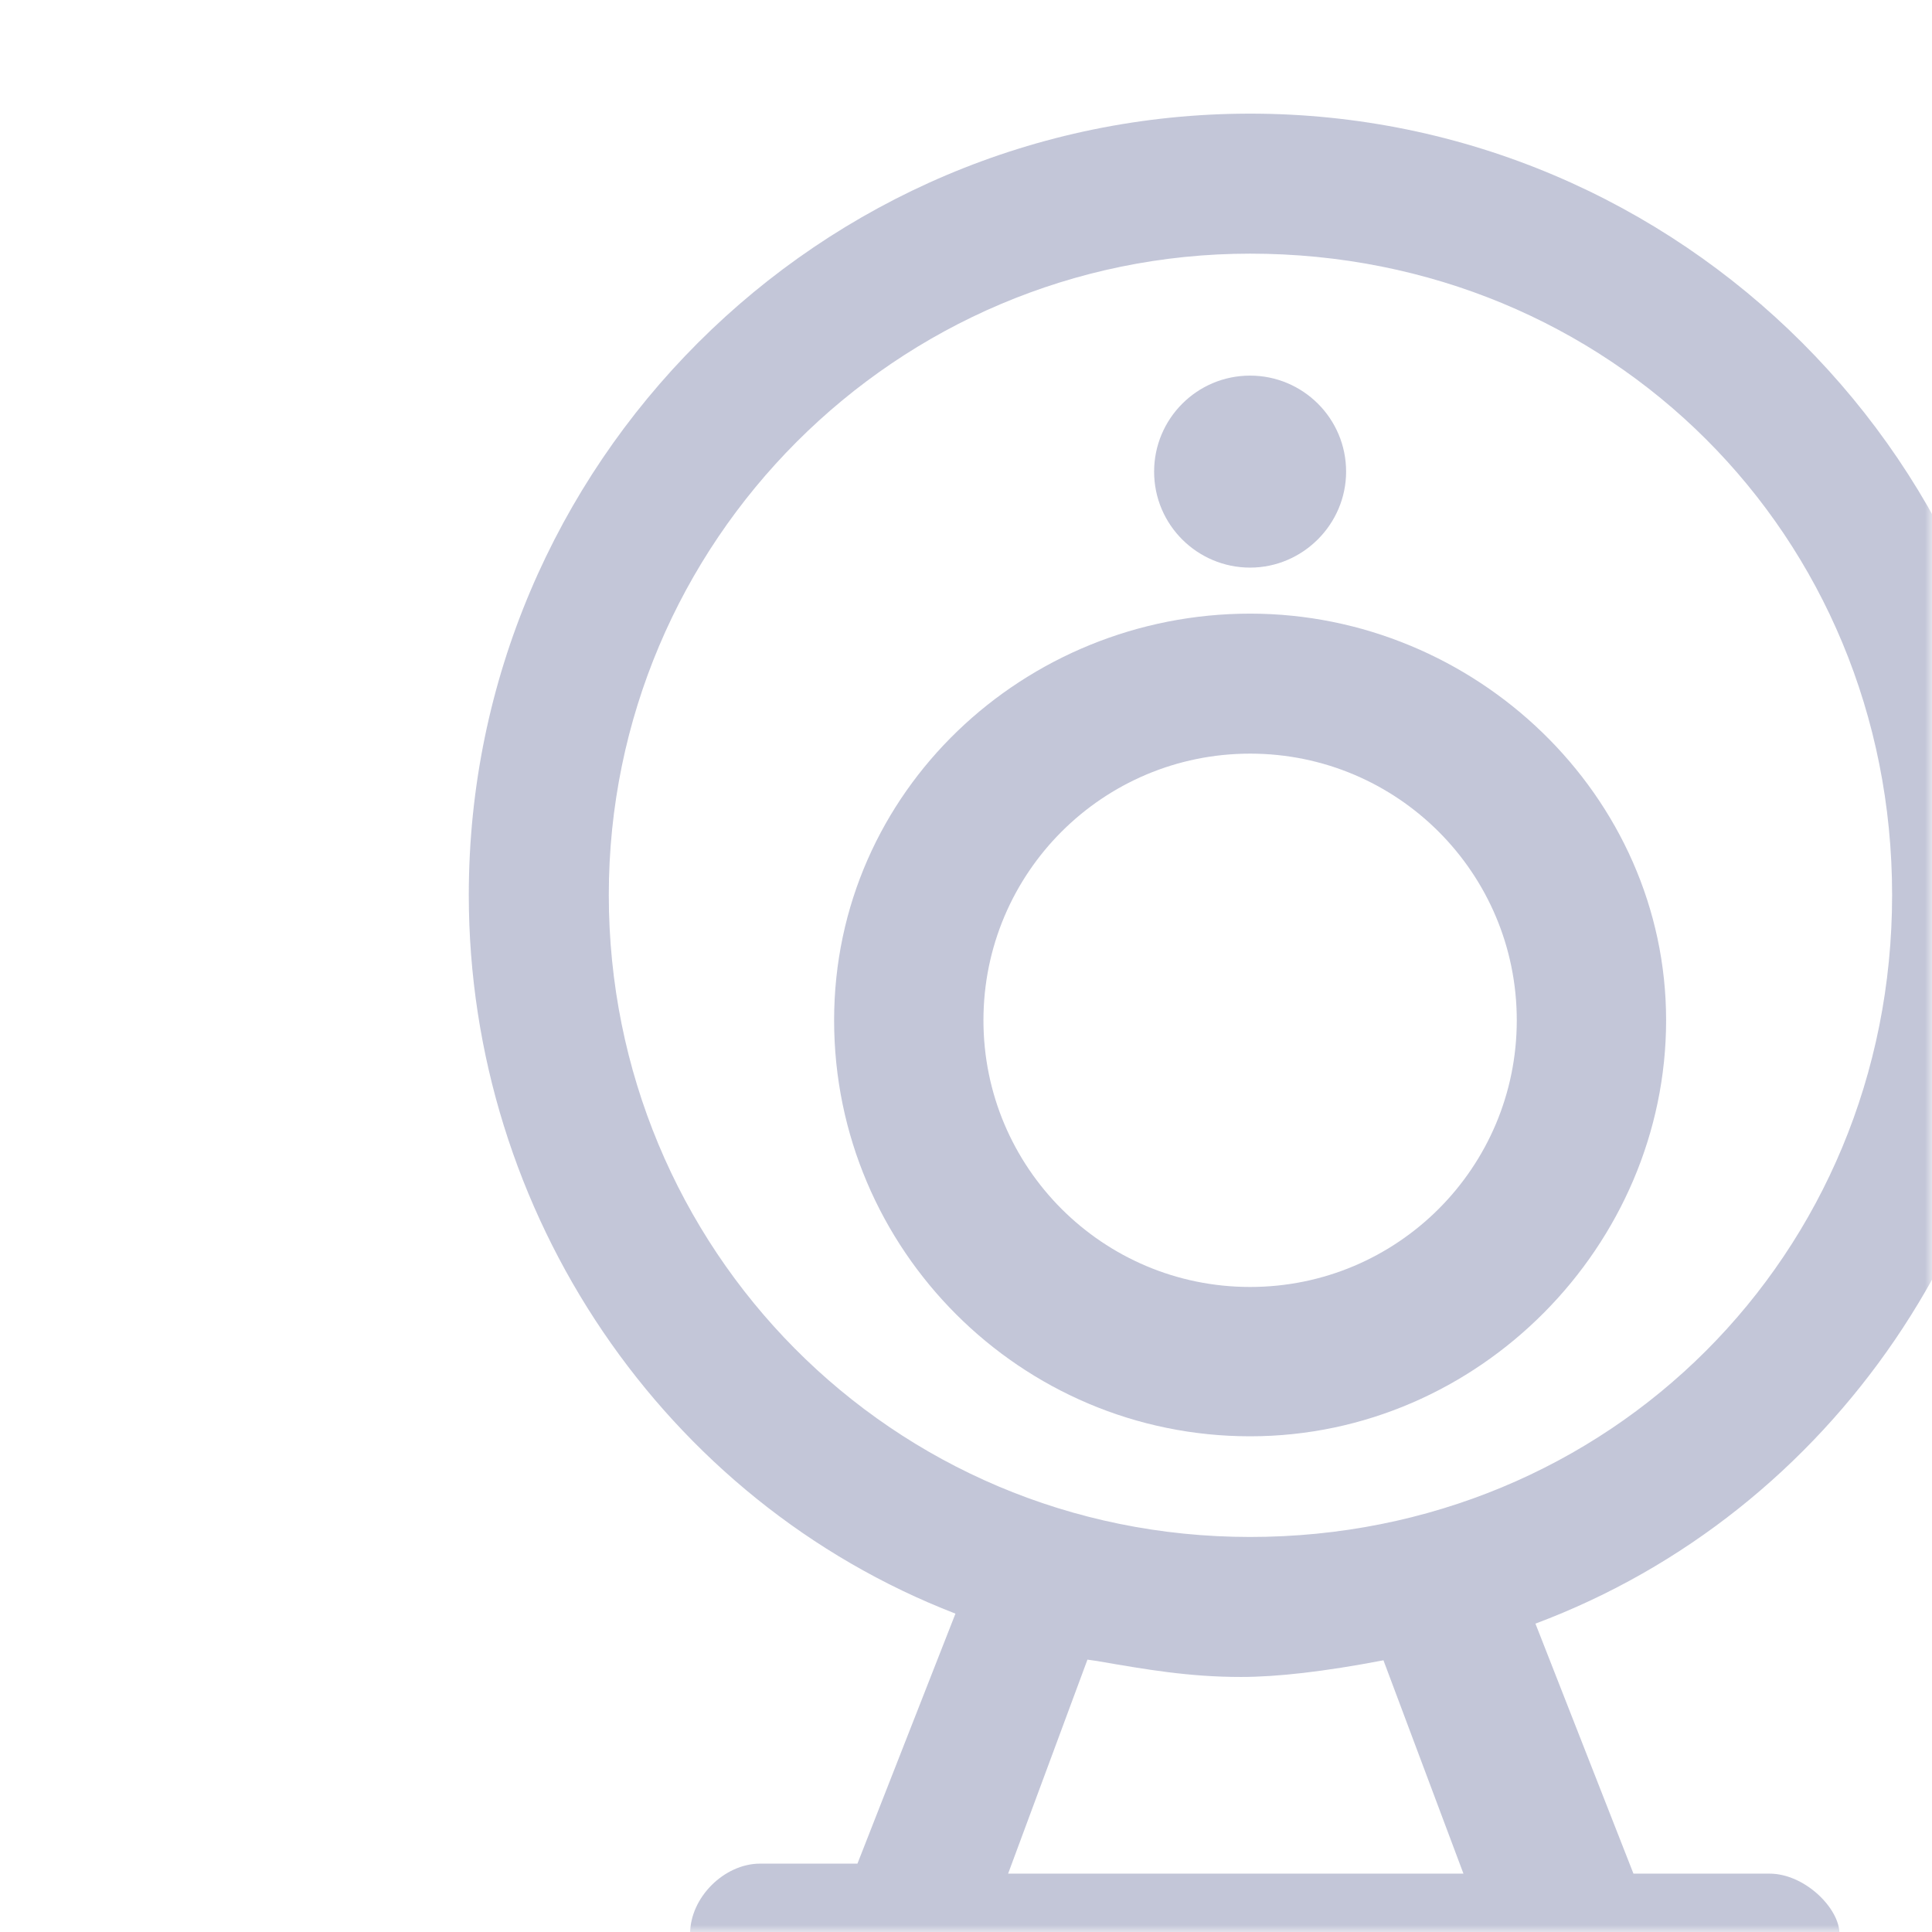 <svg xmlns="http://www.w3.org/2000/svg" xmlns:xlink="http://www.w3.org/1999/xlink" fill="none" version="1.1" width="136" height="136" viewBox="0 0 136 136"><defs><mask id="master_svg0_167_00391"><g><rect x="0" y="0" width="136" height="136" rx="0" fill="#FFFFFF" fill-opacity="1"/></g></mask></defs><g mask="url(#master_svg0_167_00391)"><g style="opacity:0.28;"><g><g><path d="M87.999,101.106C71.856,101.106,58.716,87.966,58.716,71.823C58.716,55.679,72.138,43.196,87.999,43.196C103.861,43.196,117.283,56.008,117.283,71.823C117.283,87.637,104.143,101.106,87.999,101.106ZM87.999,53.051C77.628,53.051,69.228,61.451,69.228,71.823C69.228,82.194,77.628,90.594,87.999,90.594C98.371,90.594,106.771,82.194,106.771,71.823C106.771,61.451,98.371,53.051,87.999,53.051Z" fill="#263174" fill-opacity="1"/></g><g><path d="M53.508,141.042C50.974,141.042,48.58,138.648,48.58,136.114C48.58,133.58,50.974,131.187,53.508,131.187L60.359,131.187L67.258,113.589C46.75,105.658,33,85.432,33,63C33,32.684,57.684,8,88,8C118.316,8,143,32.684,143,63C143,85.948,129.015,106.456,108.085,114.293L114.984,131.891L124.557,131.891C127.044,131.891,129.485,134.331,129.485,136.114C129.485,138.648,127.091,141.042,124.557,141.042L53.508,141.042ZM103.017,131.891L97.386,116.874C93.209,117.671,89.924,118.047,87.343,118.047C83.73,118.047,80.726,117.531,77.207,116.921L76.549,116.827L70.965,131.891L103.017,131.891ZM88,17.855C63.081,17.855,42.855,38.128,42.855,63C42.855,87.872,62.706,108.192,88,108.192C113.294,108.192,133.192,88.341,133.192,63C133.192,37.659,113.341,17.855,88,17.855Z" fill="#263174" fill-opacity="1"/></g><g><path d="M81.242,33.199C81.242,36.953,84.292,39.956,87.999,39.956C91.707,39.956,94.757,36.906,94.757,33.199C94.757,29.444,91.707,26.441,87.999,26.441C84.245,26.441,81.242,29.491,81.242,33.199Z" fill="#263174" fill-opacity="1"/></g></g></g></g></svg>